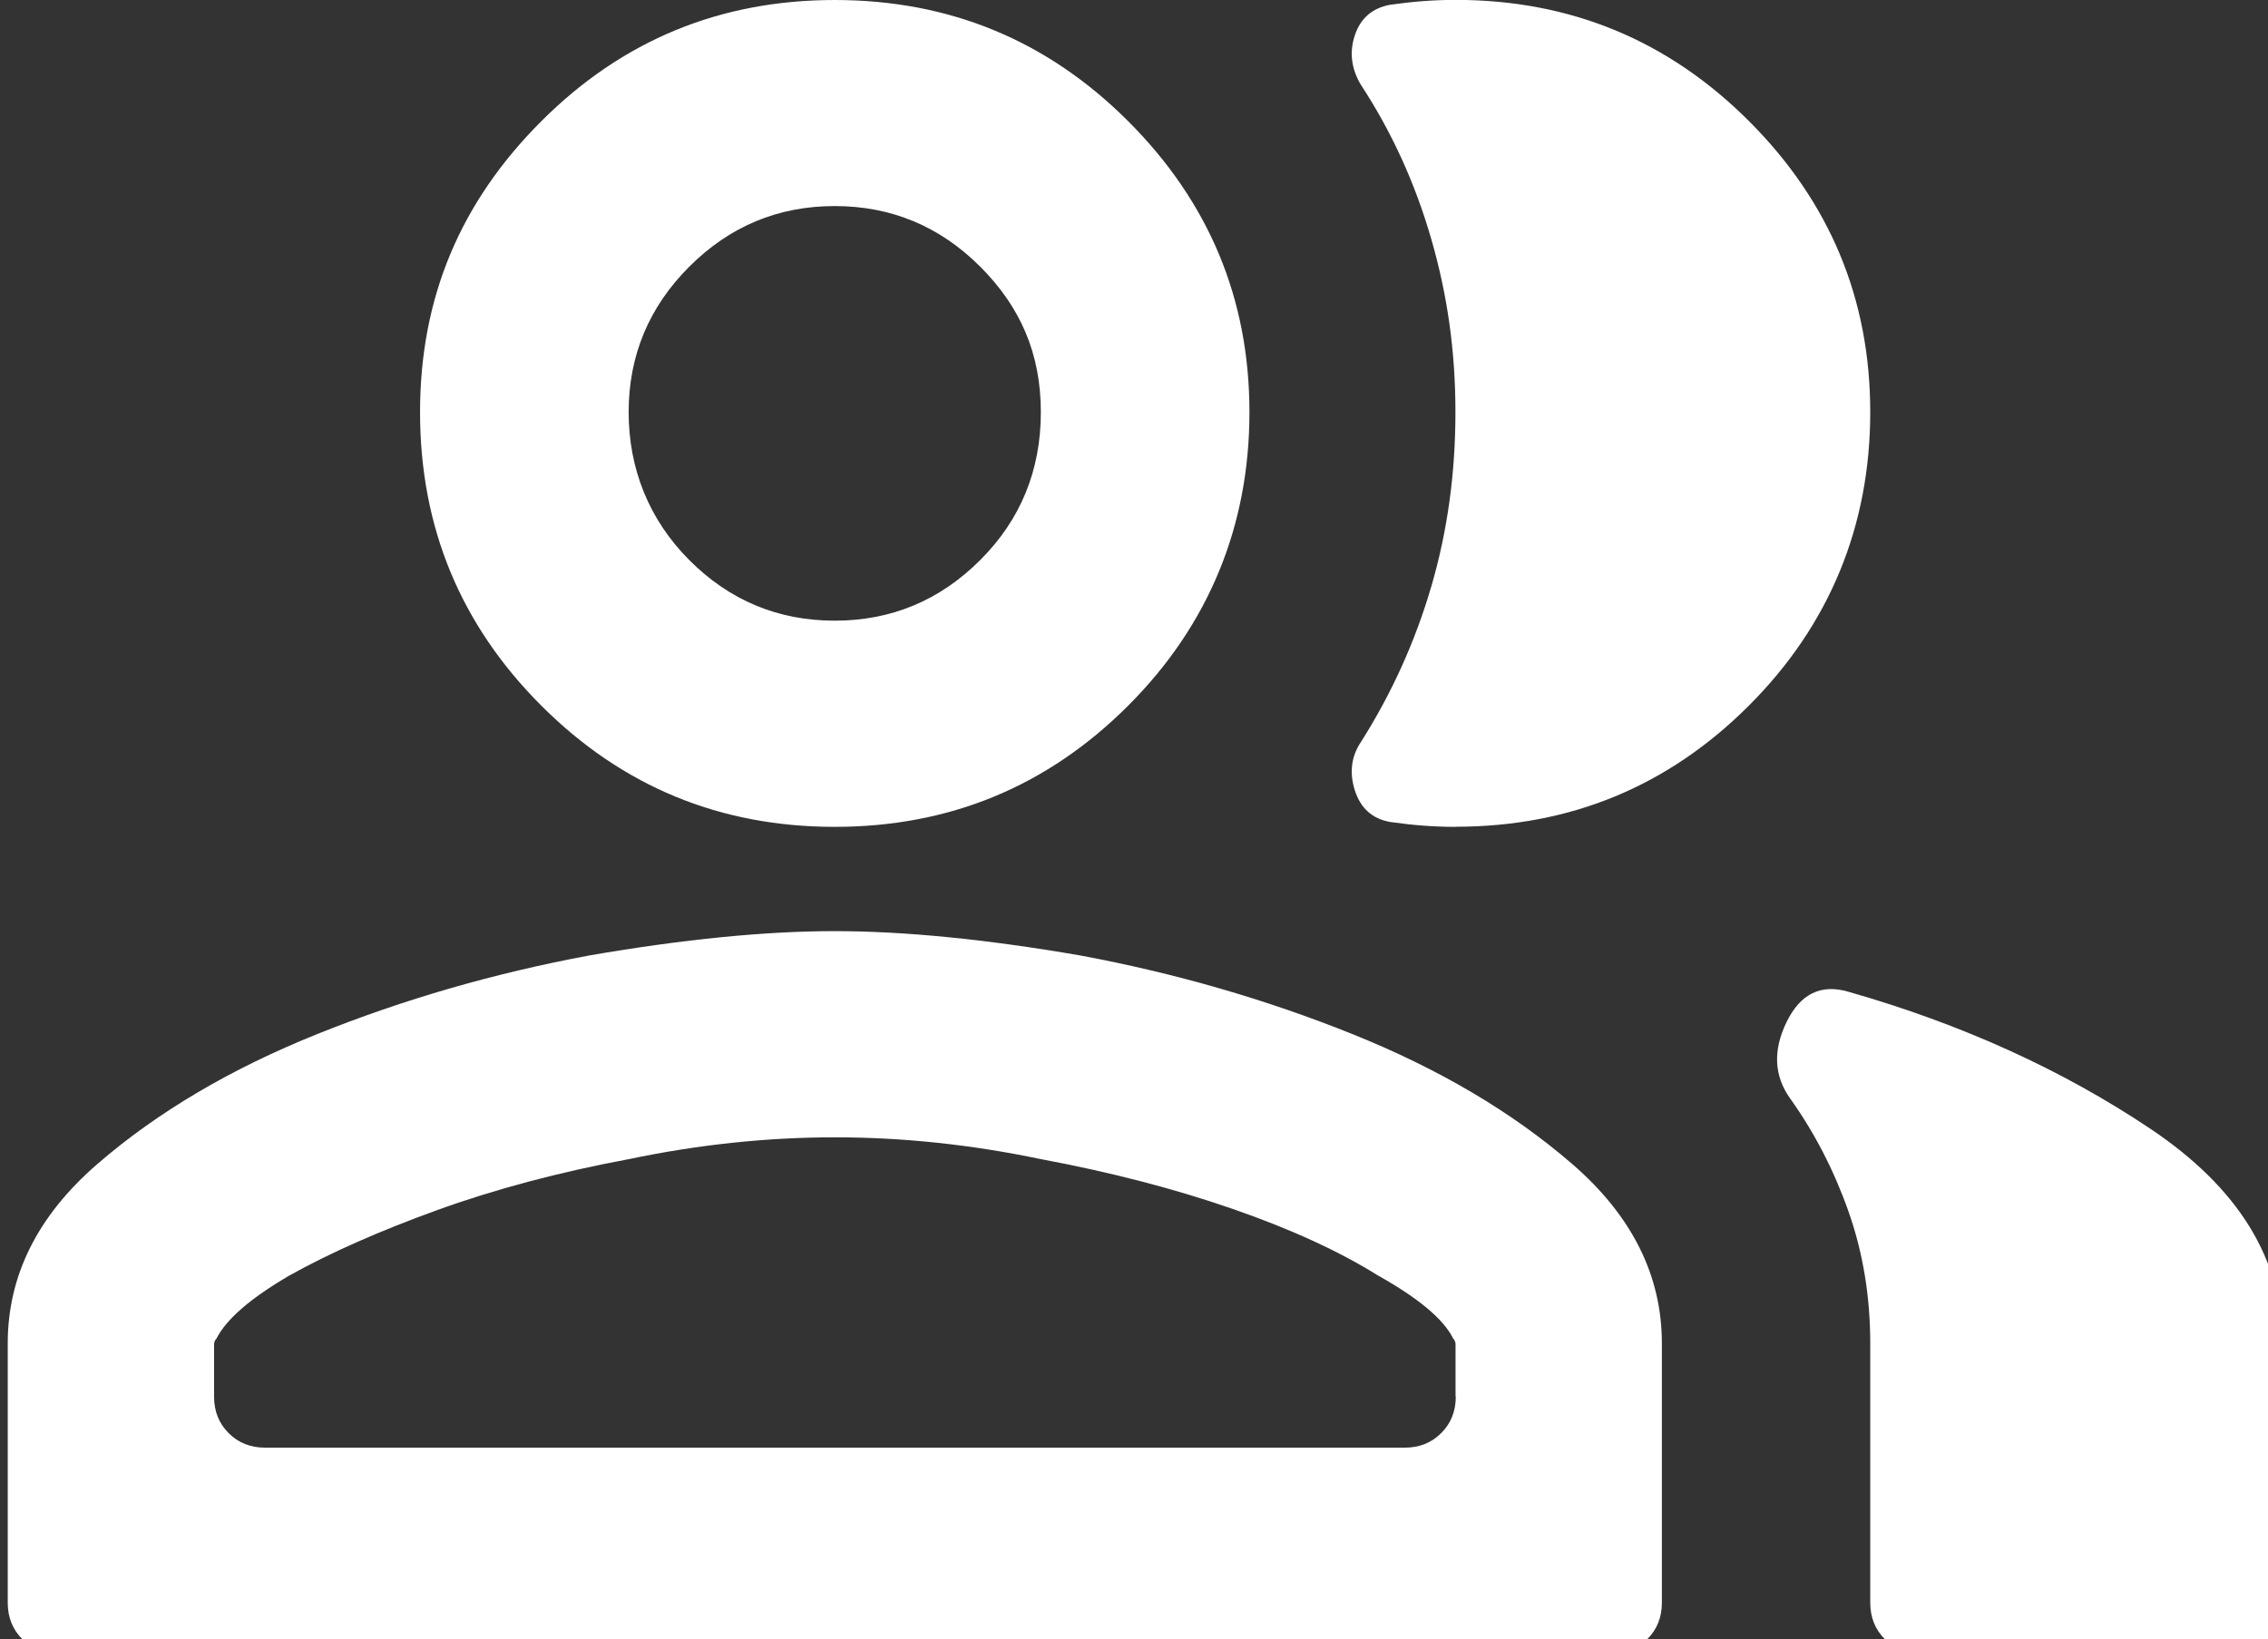 <?xml version="1.0" encoding="UTF-8"?>
<svg id="Camada_1" xmlns="http://www.w3.org/2000/svg" viewBox="0 0 199.4 144.14">
  <rect x="0" y="0" width="199.4" height="144.14" fill="#333333" stroke="none"/>
  <path d="M73.39,81.88c6.11,0,13.29.71,21.54,2.13,8.39,1.56,16.38,3.87,23.99,6.93s14.04,6.86,19.3,11.41c5.26,4.55,7.89,9.81,7.89,15.78v22.81c0,1.28-.43,2.35-1.28,3.2s-1.92,1.28-3.2,1.28H5.16c-1.28,0-2.35-.43-3.2-1.28s-1.28-1.92-1.28-3.2v-22.81c0-5.97,2.63-11.23,7.89-15.78,5.26-4.55,11.69-8.35,19.3-11.41s15.6-5.37,23.99-6.93c8.24-1.42,15.42-2.13,21.54-2.13ZM127.97,122.81v-4.58c0-.21-.07-.39-.21-.53-.85-1.71-3.06-3.55-6.61-5.54-3.41-2.13-7.68-4.09-12.79-5.86s-10.73-3.23-16.84-4.37c-6.11-1.28-12.15-1.92-18.12-1.92s-12.01.64-18.12,1.92c-6.11,1.14-11.73,2.63-16.84,4.48s-9.45,3.77-13.01,5.76c-3.41,1.99-5.54,3.84-6.4,5.54-.14.14-.21.32-.21.53v4.58c0,1.28.43,2.35,1.28,3.2s1.92,1.28,3.2,1.28h100.21c1.28,0,2.35-.43,3.2-1.28s1.28-1.92,1.28-3.2ZM73.39,72.71c-10.09,0-18.69-3.55-25.8-10.66s-10.66-15.71-10.66-25.8,3.55-18.48,10.66-25.59C54.7,3.55,63.3,0,73.39,0s18.69,3.55,25.8,10.66c7.11,7.11,10.66,15.64,10.66,25.59s-3.55,18.69-10.66,25.8-15.71,10.66-25.8,10.66ZM73.39,18.12c-4.98,0-9.24,1.78-12.79,5.33-3.55,3.55-5.33,7.82-5.33,12.79s1.78,9.45,5.33,13.01,7.82,5.33,12.79,5.33,9.24-1.78,12.79-5.33,5.33-7.89,5.33-13.01-1.78-9.24-5.33-12.79-7.82-5.33-12.79-5.33ZM127.97,72.71c-1,0-1.95-.04-2.88-.11s-1.88-.18-2.88-.32c-1.56-.28-2.59-1.21-3.09-2.77s-.32-2.99.53-4.26c2.7-4.26,4.76-8.81,6.18-13.65s2.13-9.95,2.13-15.35-.71-10.34-2.13-15.25-3.48-9.42-6.18-13.54c-.85-1.42-1.03-2.88-.53-4.37s1.53-2.38,3.09-2.67c1-.14,1.95-.25,2.88-.32s1.88-.11,2.88-.11c10.09,0,18.69,3.55,25.8,10.66,7.11,7.11,10.66,15.64,10.66,25.59s-3.55,18.69-10.66,25.8-15.71,10.66-25.8,10.66ZM162.51,87.21c9.95,2.84,18.8,6.86,26.55,12.05,7.75,5.19,11.62,11.48,11.62,18.87v22.81c0,1.28-.43,2.35-1.28,3.2s-1.92,1.28-3.2,1.28h-27.29c-1.28,0-2.35-.43-3.2-1.28s-1.28-1.92-1.28-3.2v-22.81c0-4.12-.64-8-1.92-11.62s-2.99-6.93-5.12-9.91c-1.42-1.99-1.53-4.23-.32-6.72s3.02-3.38,5.44-2.67Z" style="fill: #fff;"/>
</svg>